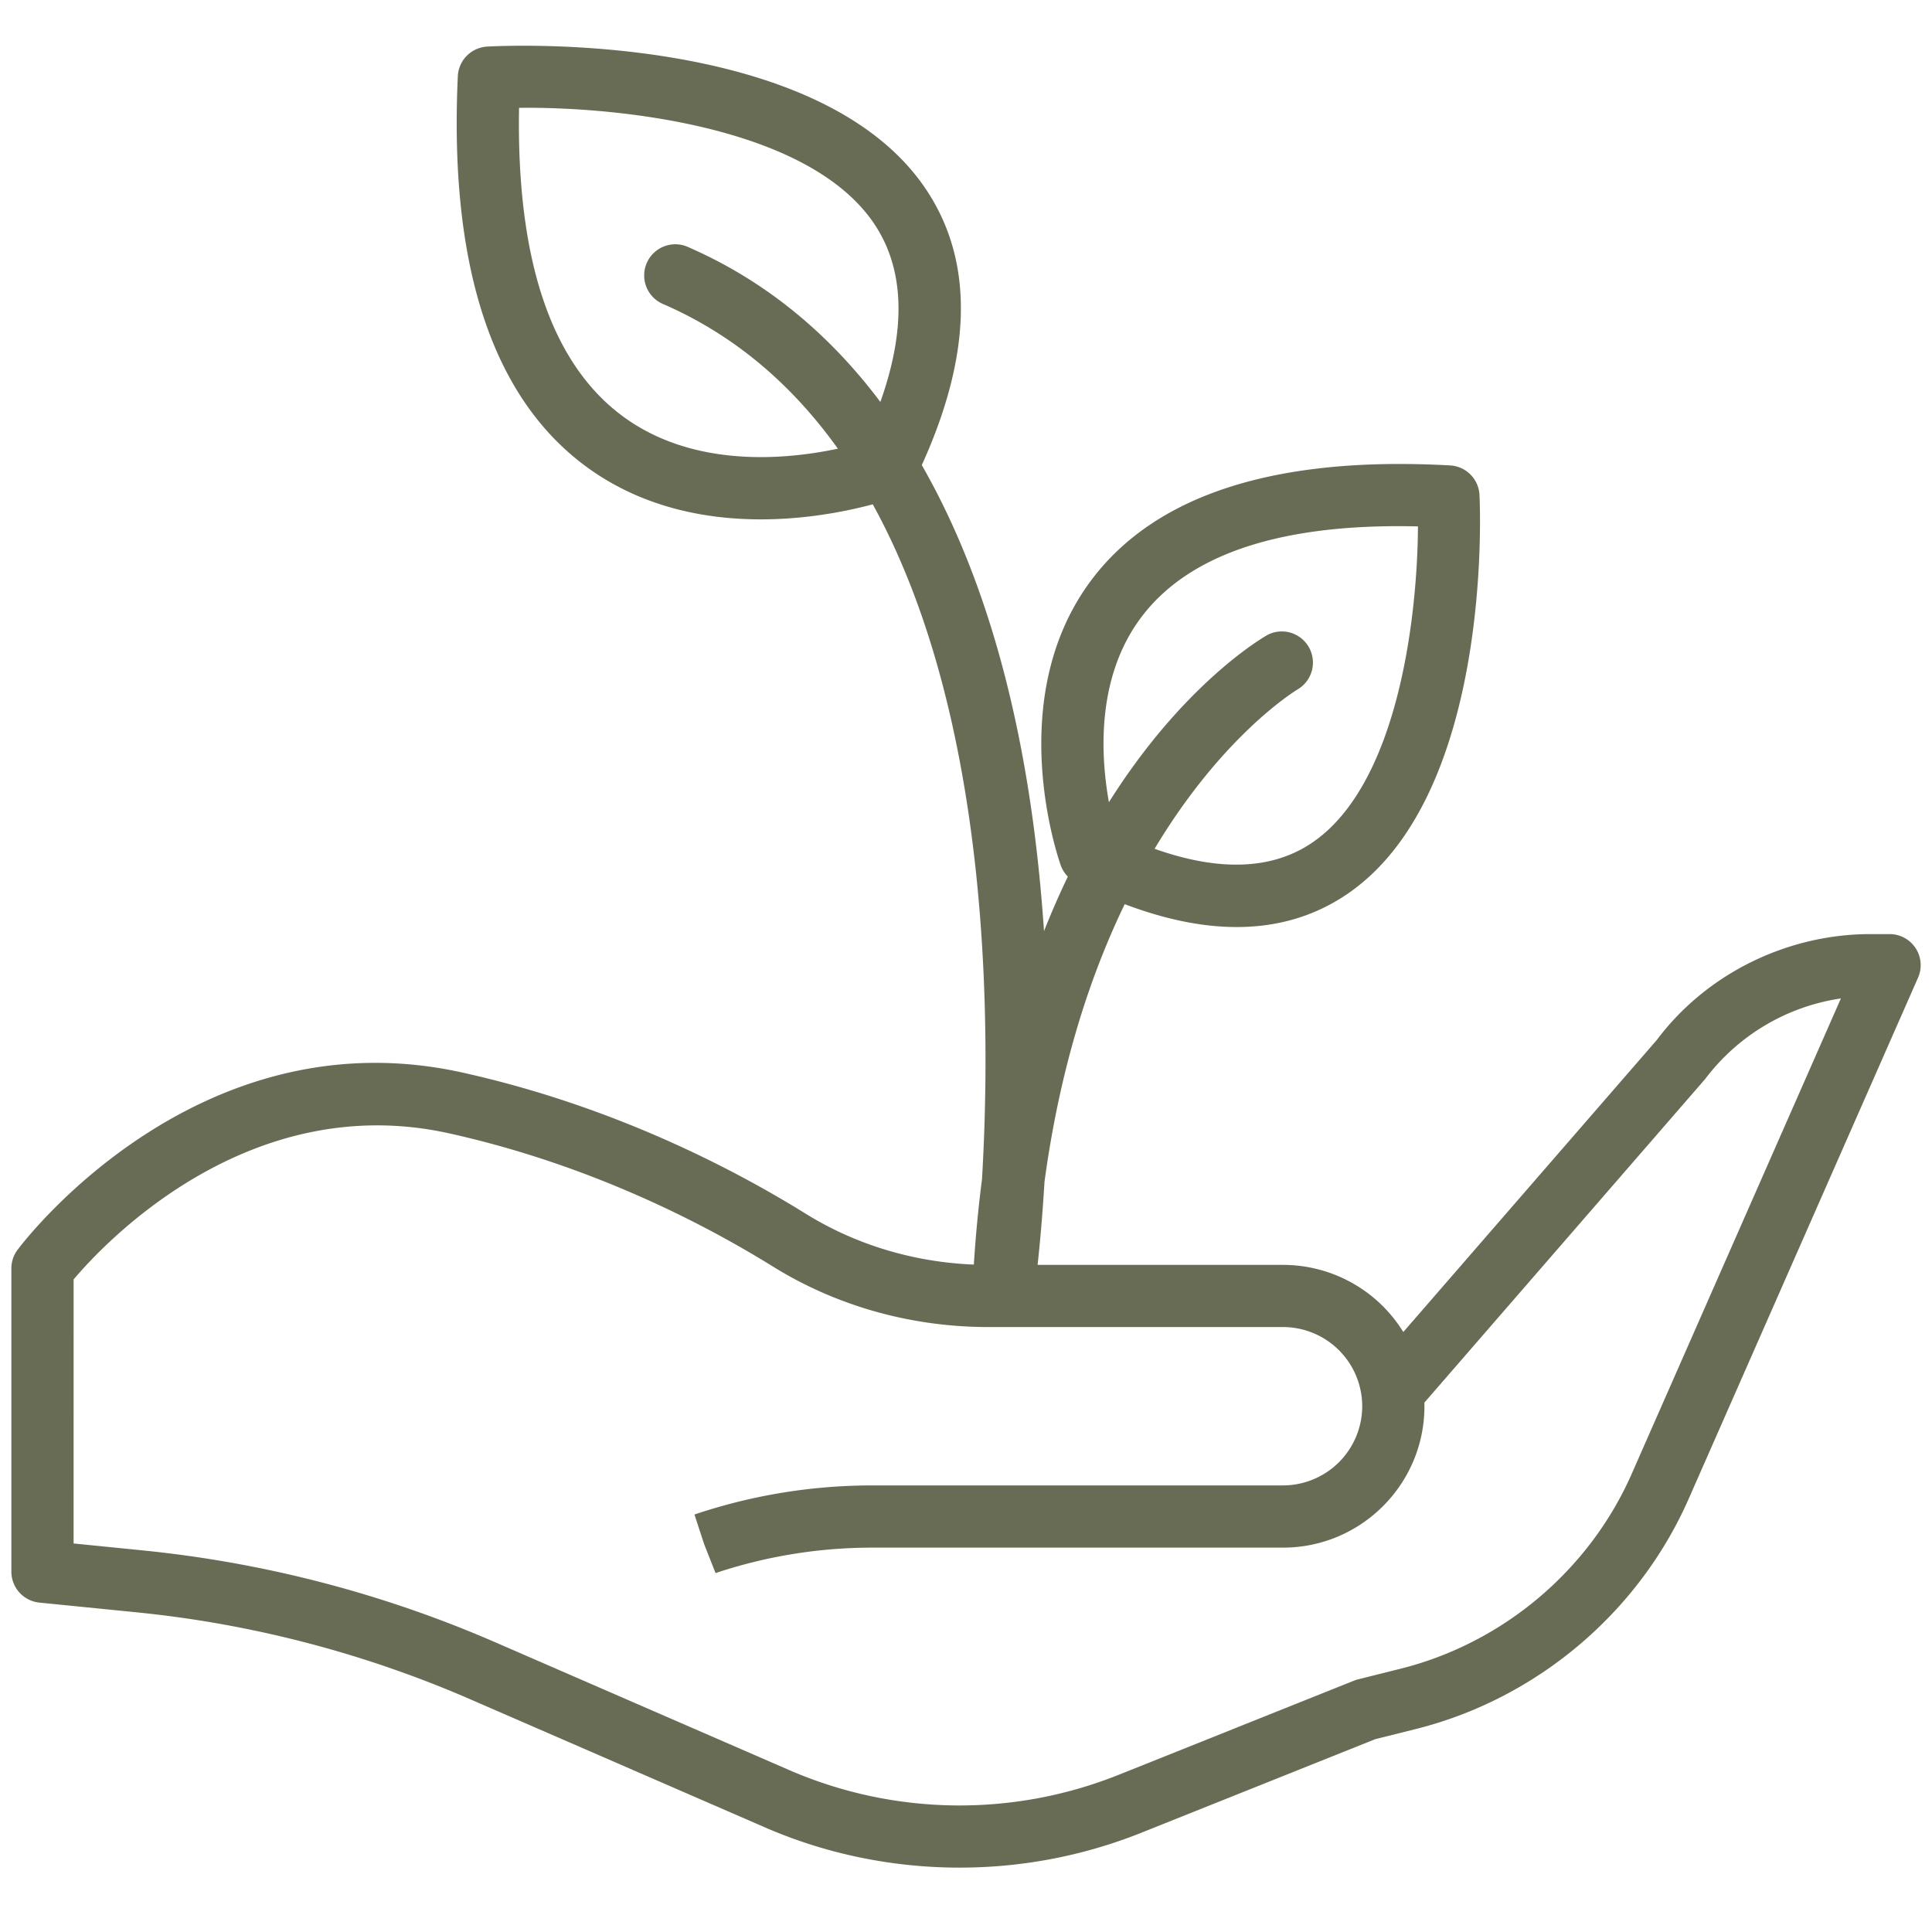 <svg xmlns="http://www.w3.org/2000/svg" width="85" height="85" fill="none"><g fill="#696C54" clip-path="url(#a)"><path d="M42.22 82.168c-2.926 0-5.85-.59-8.56-1.768l-12.95-5.63a49.1 49.1 0 0 0-14.724-3.837l-4.253-.425A1.37 1.37 0 0 1 .5 69.146V55.805c0-.296.096-.585.274-.821.318-.425 7.94-10.384 19.584-7.793C26.907 48.647 32.18 51.37 35.45 53.4c2.374 1.472 5.156 2.25 8.047 2.25h12.951a6.22 6.22 0 0 1 5.292 2.953l11.154-12.85c2.162-2.889 5.7-4.657 9.404-4.657h.833a1.367 1.367 0 0 1 1.254 1.92L74.296 65.94c-2.205 5.015-6.696 8.802-12.012 10.132l-1.775.443-10.324 4.13a21.5 21.5 0 0 1-7.965 1.522M3.238 67.906l3.02.303a51.9 51.9 0 0 1 15.544 4.05l12.95 5.63a18.83 18.83 0 0 0 14.417.214l10.409-4.164q.087-.035.177-.056l1.865-.467c4.501-1.126 8.304-4.332 10.17-8.577l9.202-20.912a9.15 9.15 0 0 0-5.969 3.542l-12.356 14.24q.002.08.002.16c0 3.43-2.79 6.22-6.22 6.22h-18.07c-2.348 0-4.67.377-6.898 1.12l-.503-1.277-.425-1.3.07-.023a24.5 24.5 0 0 1 7.757-1.257h18.069a3.49 3.49 0 0 0 3.483-3.484 3.487 3.487 0 0 0-3.483-3.483h-12.95c-3.403 0-6.684-.92-9.491-2.661-3.09-1.917-8.07-4.488-14.242-5.86-8.818-1.957-15.163 4.81-16.527 6.425zM54.41 40.786c-2.105 0-4.466-.65-7.065-1.95a1.38 1.38 0 0 1-.676-.764c-.106-.297-2.552-7.332 1.335-12.535 2.825-3.783 8.137-5.486 15.797-5.06a1.367 1.367 0 0 1 1.29 1.3c.028.543.592 13.373-5.95 17.645-1.391.91-2.972 1.364-4.73 1.364m-5.319-4.147c3.596 1.686 6.47 1.852 8.554.491 3.88-2.534 4.718-10.055 4.738-13.97-6.001-.146-10.088 1.206-12.186 4.014-2.497 3.344-1.526 7.943-1.106 9.465M33.476 22.85c-2.428 0-5.228-.52-7.671-2.31-4.145-3.037-6.05-8.82-5.663-17.187a1.37 1.37 0 0 1 1.287-1.303c.592-.033 14.607-.781 19.323 6.297 2.196 3.296 2.016 7.611-.534 12.83a1.37 1.37 0 0 1-.757.684c-.184.068-2.754.989-5.985.989M22.836 4.744c-.118 6.701 1.423 11.269 4.586 13.587 3.788 2.775 8.96 1.596 10.585 1.122 1.86-4.037 2.018-7.26.467-9.588C35.592 5.54 27.14 4.693 22.836 4.744"></path><path d="M44.166 57.904q-.064 0-.13-.006a1.37 1.37 0 0 1-1.238-1.432c.08-1.61.219-3.137.406-4.585.57-9.687.276-32.245-13.987-38.486a1.37 1.37 0 1 1 1.097-2.508c8.405 3.677 13.693 12.832 15.288 26.475.143 1.223.25 2.428.33 3.603 3.757-9.493 9.504-12.846 9.846-13.038a1.37 1.37 0 0 1 1.346 2.383c-.145.085-8.958 5.373-11.17 21.682-.168 2.79-.41 4.568-.433 4.731a1.37 1.37 0 0 1-1.355 1.181"></path></g><defs><clipPath id="a"><path fill="#fff" d="M.5.01h84v84H.5z"></path></clipPath></defs></svg>